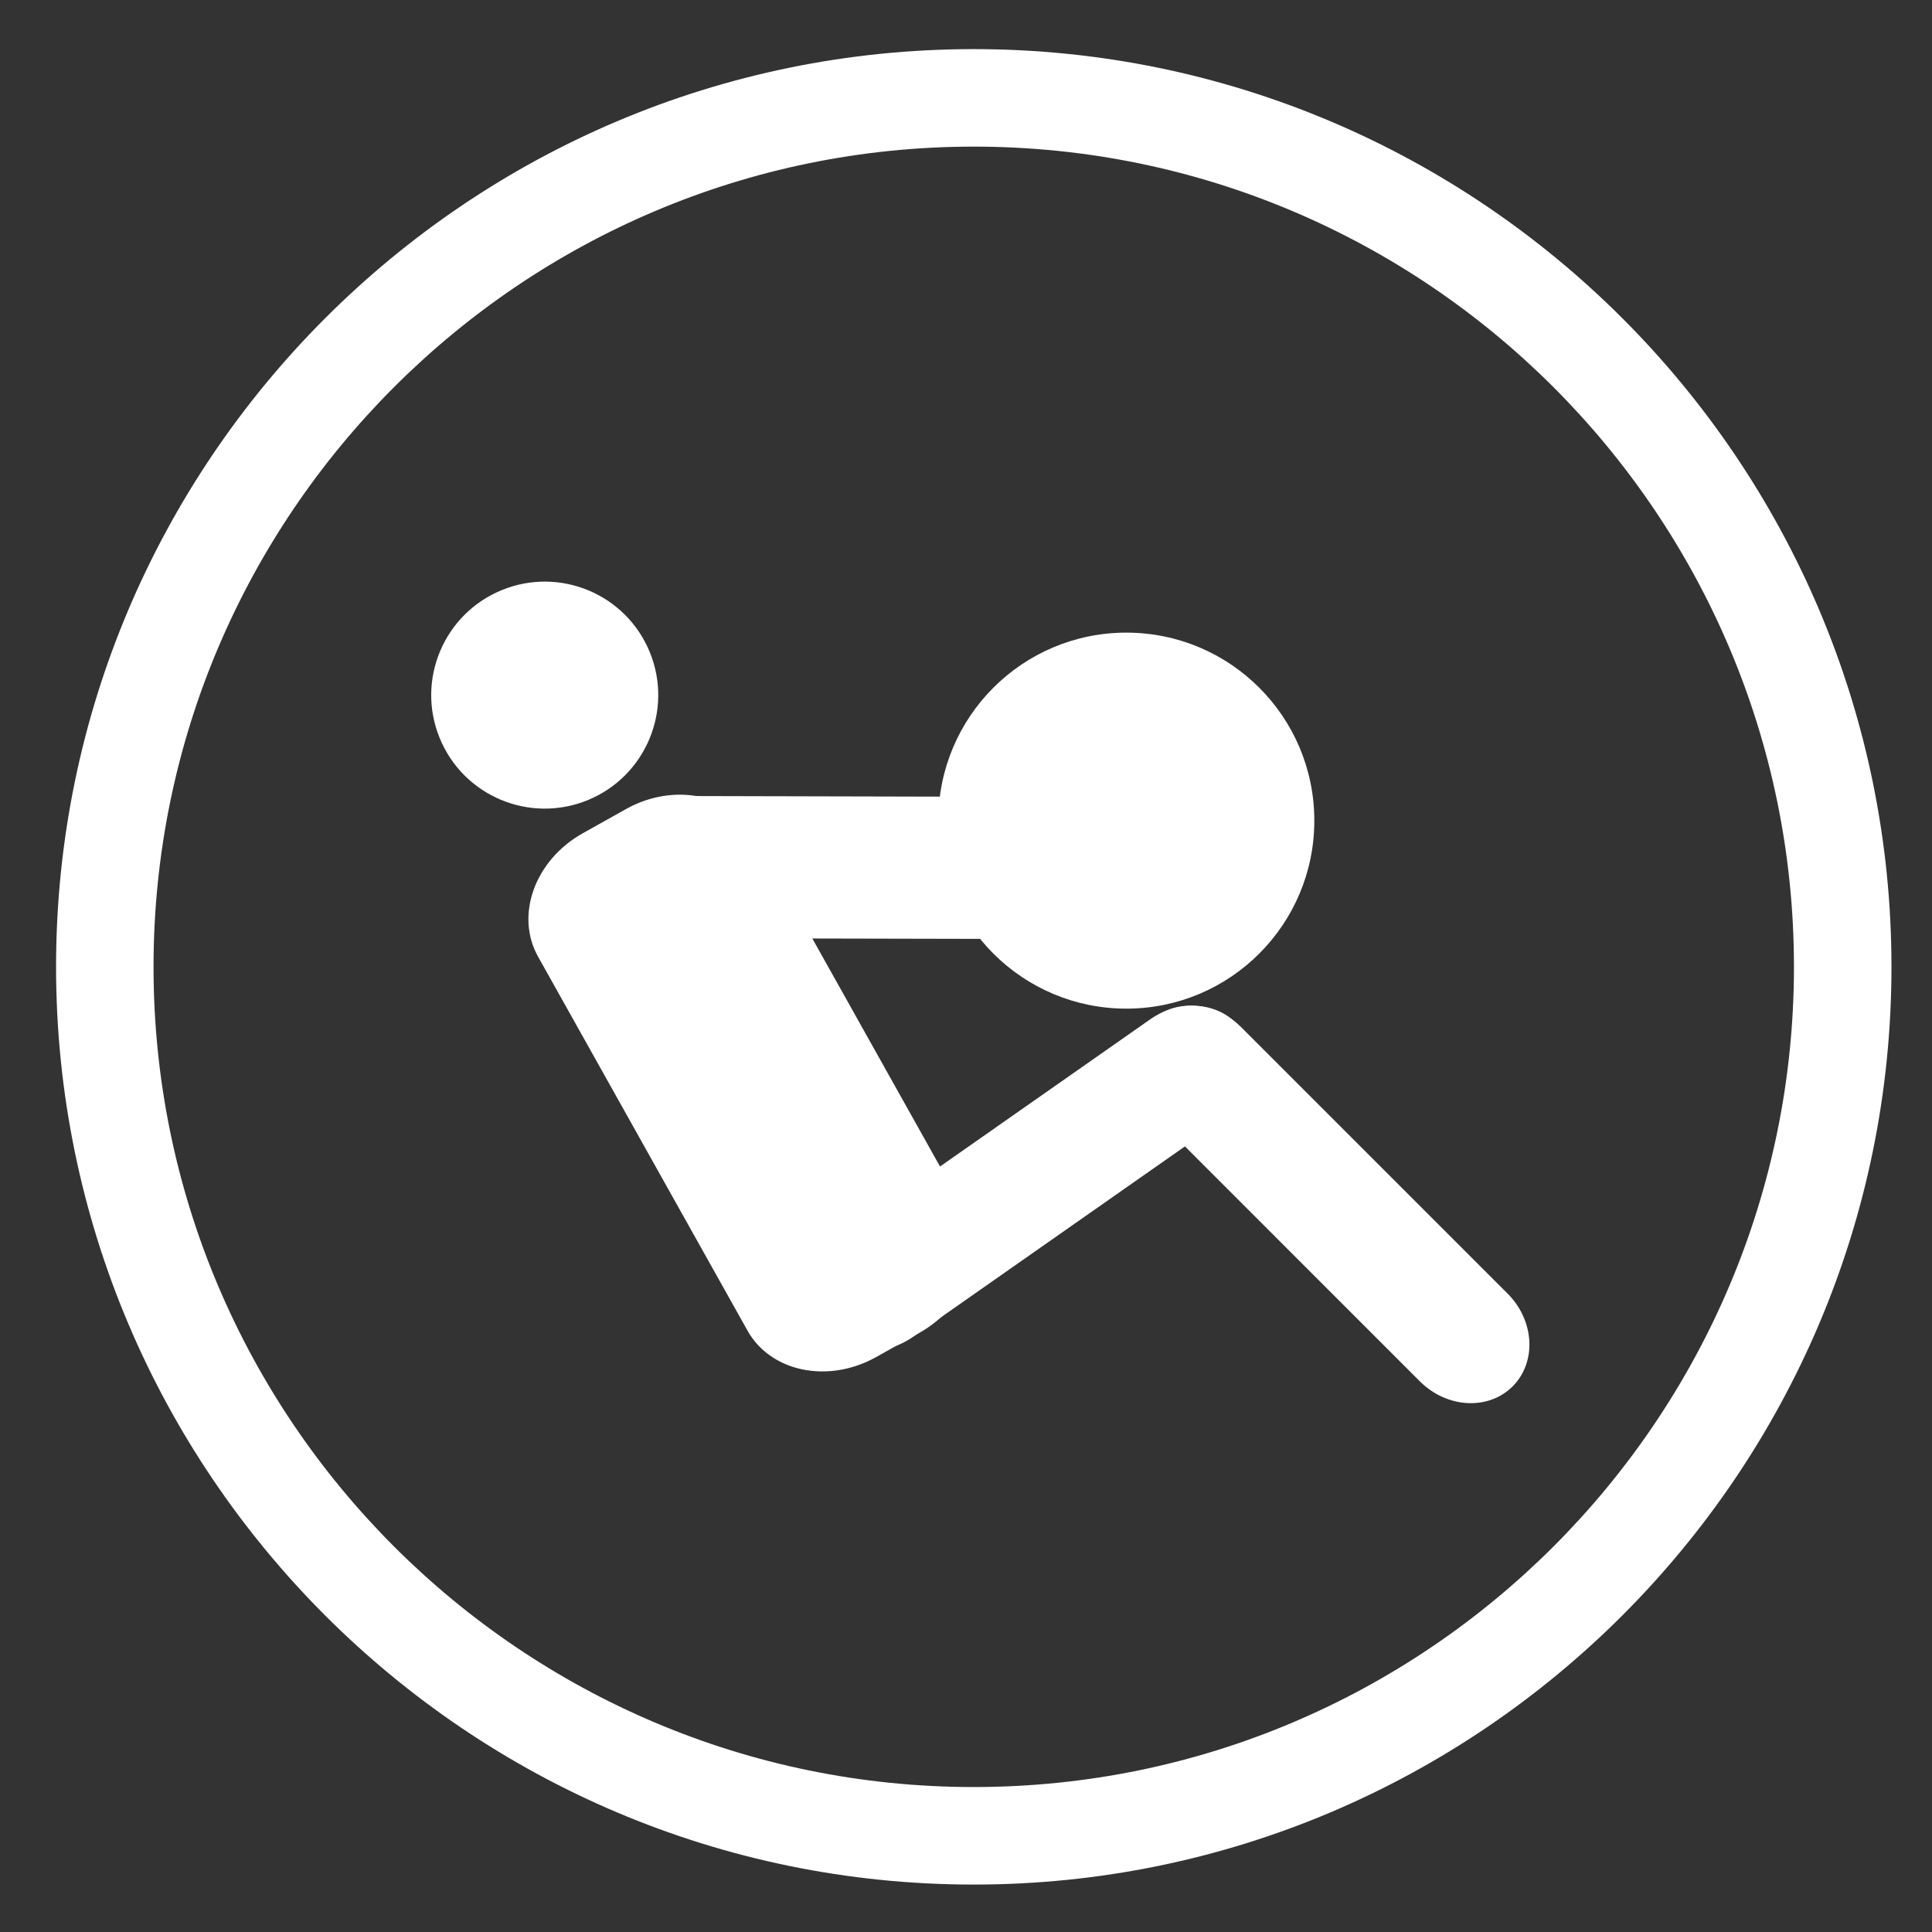 <?xml version="1.0" encoding="utf-8"?>
<!-- Generator: Adobe Illustrator 17.0.0, SVG Export Plug-In . SVG Version: 6.00 Build 0)  -->
<!DOCTYPE svg PUBLIC "-//W3C//DTD SVG 1.1//EN" "http://www.w3.org/Graphics/SVG/1.1/DTD/svg11.dtd">
<svg version="1.1" id="Capa_1" xmlns="http://www.w3.org/2000/svg" xmlns:xlink="http://www.w3.org/1999/xlink" x="0px" y="0px"
	 width="100px" height="100px" viewBox="0 0 100 100" enable-background="new 0 0 100 100" xml:space="preserve">
<rect x="0" y="0" width="100" height="100" fill="#333333" stroke="none"/>
<path fill="#FFFFFF" d="M58.299,32.745c-5.377,0-9.732,4.357-9.732,9.732c0,5.375,4.355,9.73,9.732,9.73
	c5.373,0,9.73-4.355,9.73-9.73C68.029,37.102,63.672,32.745,58.299,32.745"/>
<path fill="#FFFFFF" d="M47.261,69.194c-1.618,1.132-3.757,0.875-4.772-0.578c-1.018-1.453-0.532-3.553,1.091-4.685l15.953-11.169
	c1.618-1.135,3.754-0.876,4.772,0.578c1.018,1.451,0.53,3.548-1.091,4.68L47.261,69.194"/>
<path fill="#FFFFFF" d="M78.034,66.957c1.396,1.396,1.513,3.546,0.259,4.802c-1.254,1.254-3.404,1.135-4.802-0.261L59.72,57.724
	c-1.398-1.398-1.515-3.546-0.261-4.802c1.256-1.254,3.406-1.135,4.8,0.261L78.034,66.957"/>
<path fill="#FFFFFF" d="M34.911,41.201c-1.715-0.002-3.104,1.641-3.108,3.674c-0.004,2.031,1.38,3.679,3.092,3.686l16.872,0.037
	c1.71,0.002,3.104-1.641,3.104-3.674c0.004-2.031-1.38-3.681-3.09-3.683L34.911,41.201"/>
<path fill="#FFFFFF" d="M35.31,41.67c-1.63-0.002-2.952,1.432-2.959,3.207c-0.002,1.772,1.313,3.213,2.945,3.216l16.068,0.032
	c1.632,0.007,2.957-1.43,2.959-3.204c0.004-1.772-1.313-3.214-2.945-3.216L35.31,41.67"/>
<path fill="#FFFFFF" d="M33.636,33.763c1.224,3.005-0.222,6.432-3.223,7.656c-3.005,1.224-6.436-0.22-7.658-3.225
	c-1.226-3.003,0.223-6.432,3.225-7.653C28.986,29.314,32.412,30.758,33.636,33.763"/>
<path fill="#FFFFFF" d="M49.901,62.602c1.196,2.138,0.163,4.997-2.31,6.383l-2.242,1.256c-2.475,1.387-5.455,0.777-6.654-1.361
	L27.849,49.514c-1.199-2.138-0.165-4.997,2.313-6.383l2.242-1.256c2.475-1.384,5.451-0.777,6.652,1.362L49.901,62.602"/>
<path fill="#FFFFFF" d="M50.401,97.545c-26.192,0-47.499-21.31-47.499-47.501S24.209,2.542,50.401,2.542
	c26.189,0,47.501,21.31,47.501,47.501S76.59,97.545,50.401,97.545 M50.401,7.589c-23.407,0-42.454,19.045-42.454,42.454
	c0,23.409,19.047,42.454,42.454,42.454c23.409,0,42.454-19.045,42.454-42.454C92.855,26.634,73.81,7.589,50.401,7.589"/>
</svg>
